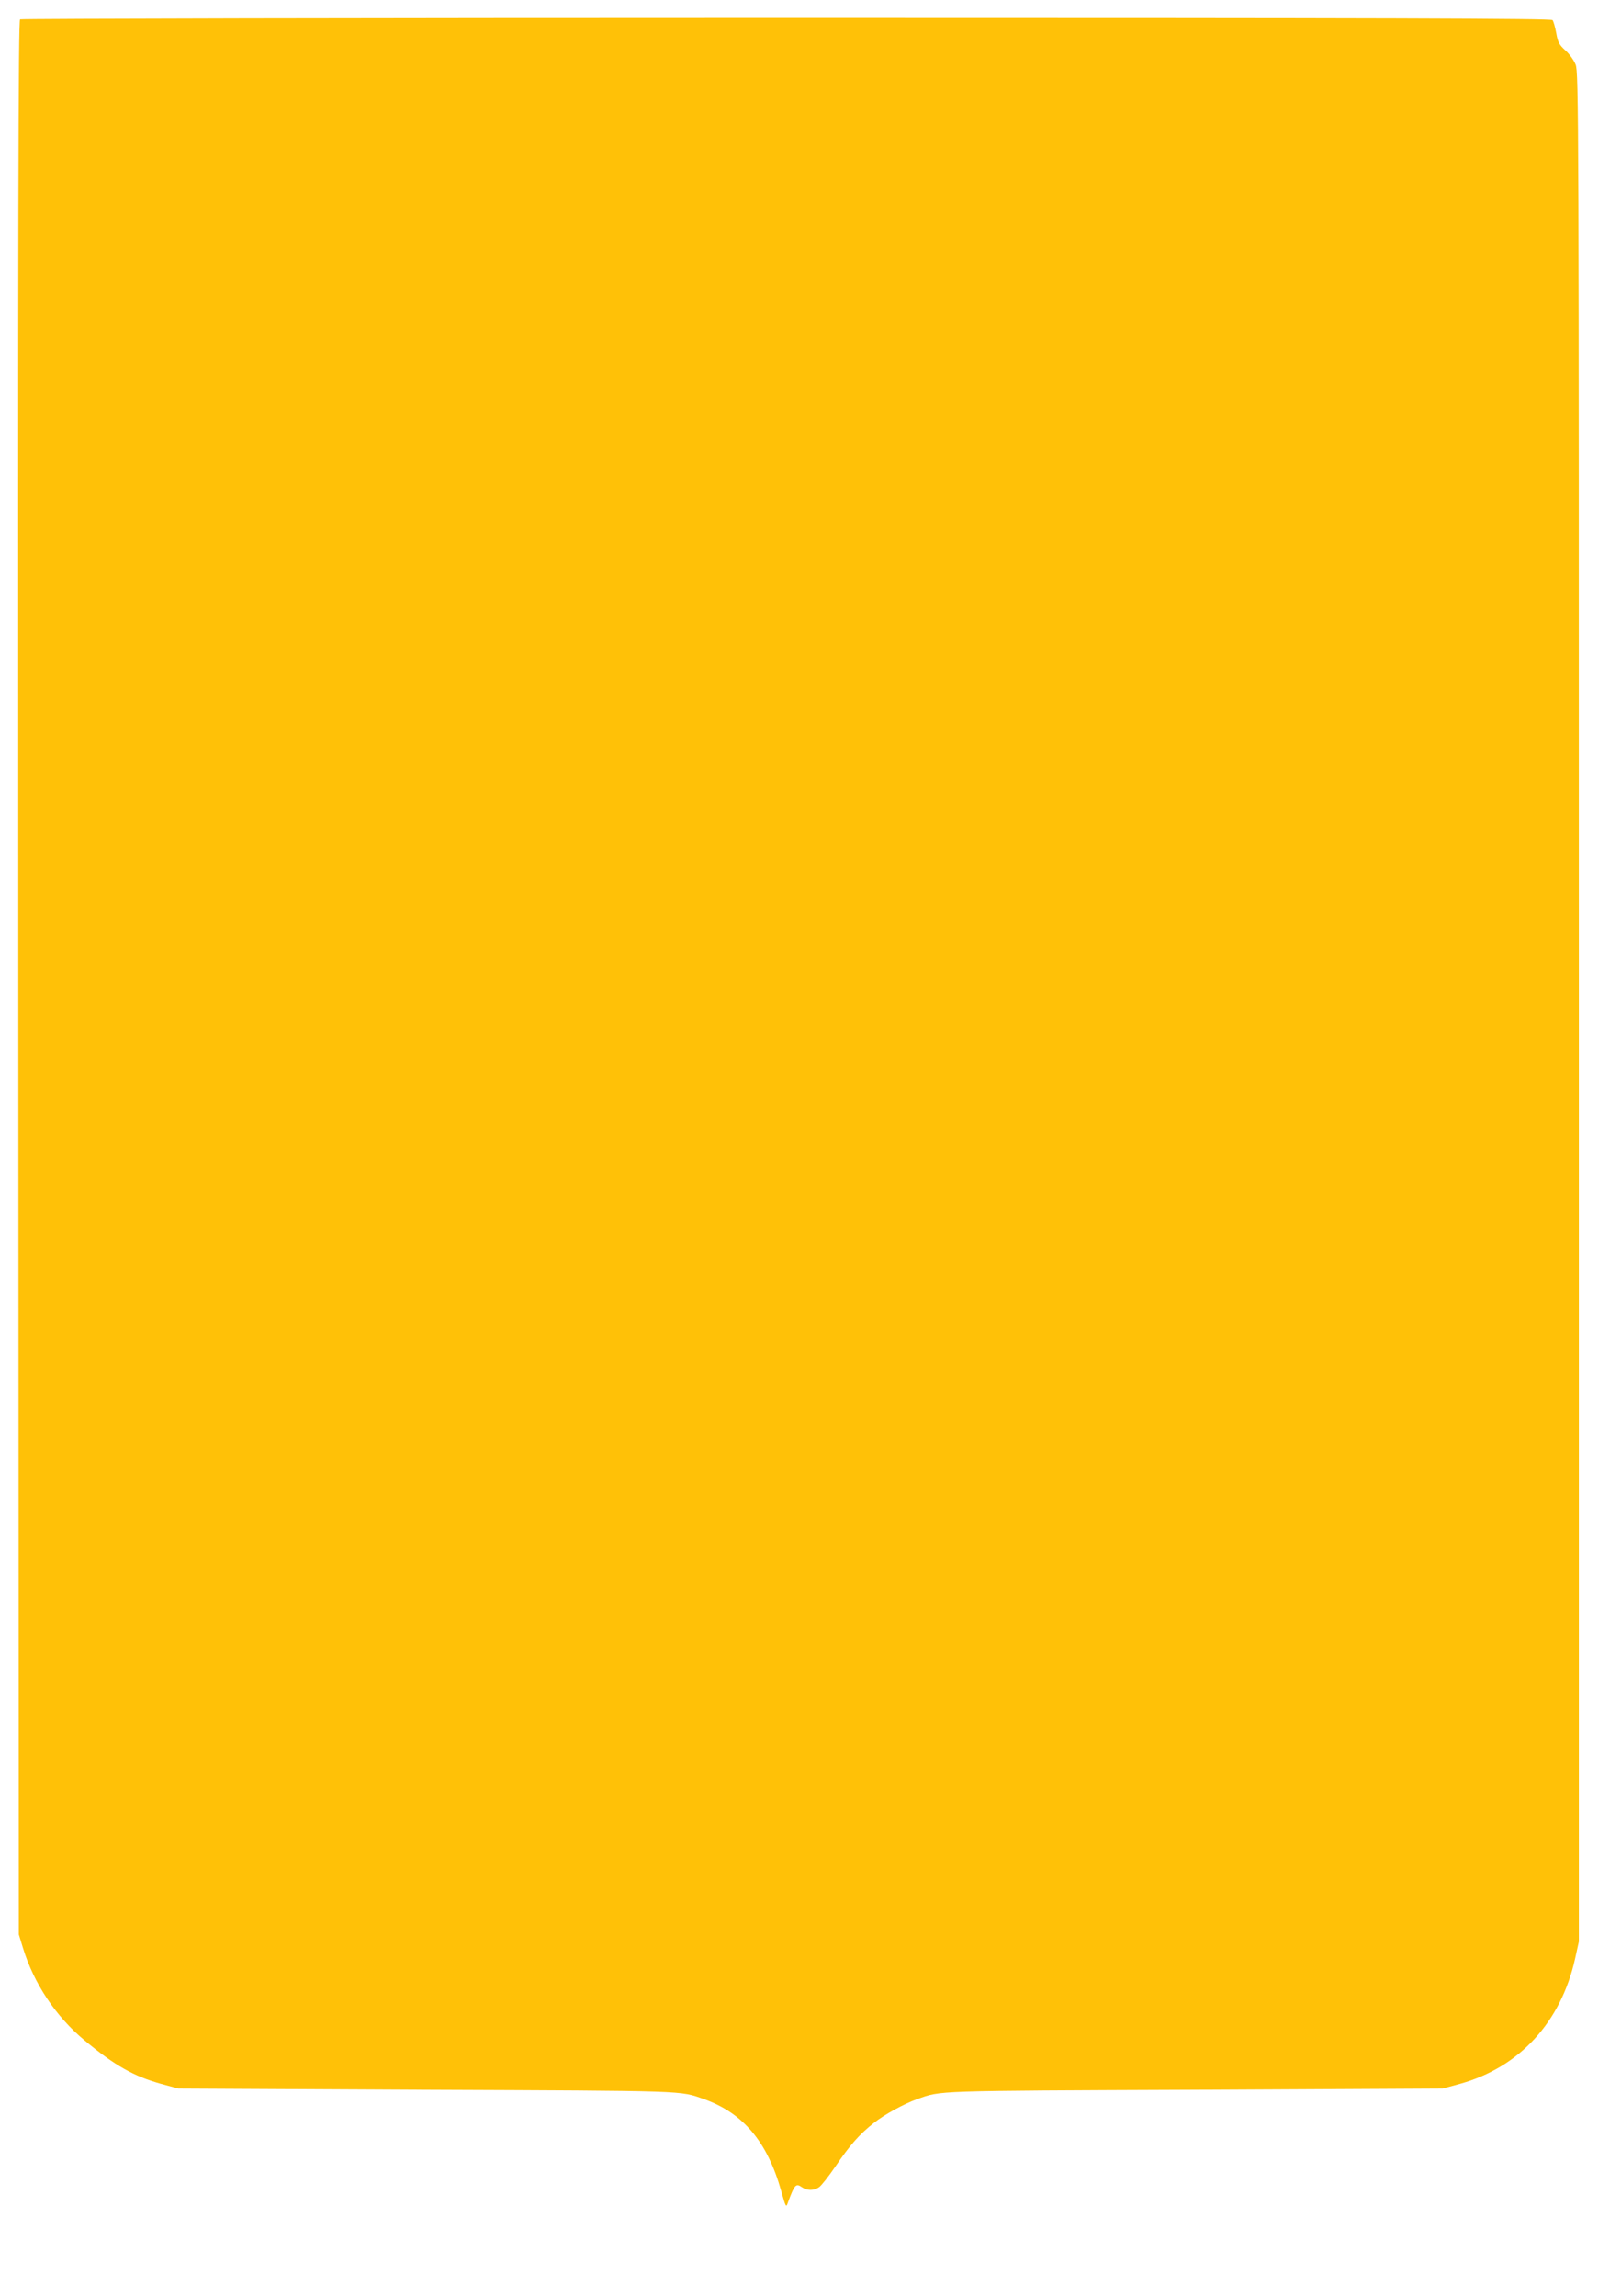 <?xml version="1.0" standalone="no"?>
<!DOCTYPE svg PUBLIC "-//W3C//DTD SVG 20010904//EN"
 "http://www.w3.org/TR/2001/REC-SVG-20010904/DTD/svg10.dtd">
<svg version="1.0" xmlns="http://www.w3.org/2000/svg"
 width="904pt" height="1280pt" viewBox="0 0 904 1280"
 preserveAspectRatio="xMidYMid meet">
<g transform="translate(0,1280) scale(0.1,-0.1)"
fill="#ffc107" stroke="none">
<path d="M112 12692 c-10 -7 -12 -1069 -10 -5343 l3 -5334 23 -75 c61 -199
183 -382 343 -515 169 -141 276 -201 428 -243 l96 -26 1380 -7 c1471 -6 1415
-4 1551 -52 219 -78 353 -238 430 -510 27 -96 28 -97 39 -64 36 98 44 106 77
83 29 -20 67 -20 96 0 12 8 54 61 92 117 80 118 132 177 213 241 59 47 167
106 242 133 135 48 80 46 1550 52 l1380 7 96 26 c331 91 564 343 643 698 l21
95 0 5210 c0 4988 -1 5212 -18 5255 -10 25 -36 61 -58 80 -33 30 -41 44 -50
95 -6 33 -15 66 -21 73 -8 9 -875 12 -4272 12 -2343 0 -4267 -4 -4274 -8z"/>
</g>
</svg>

